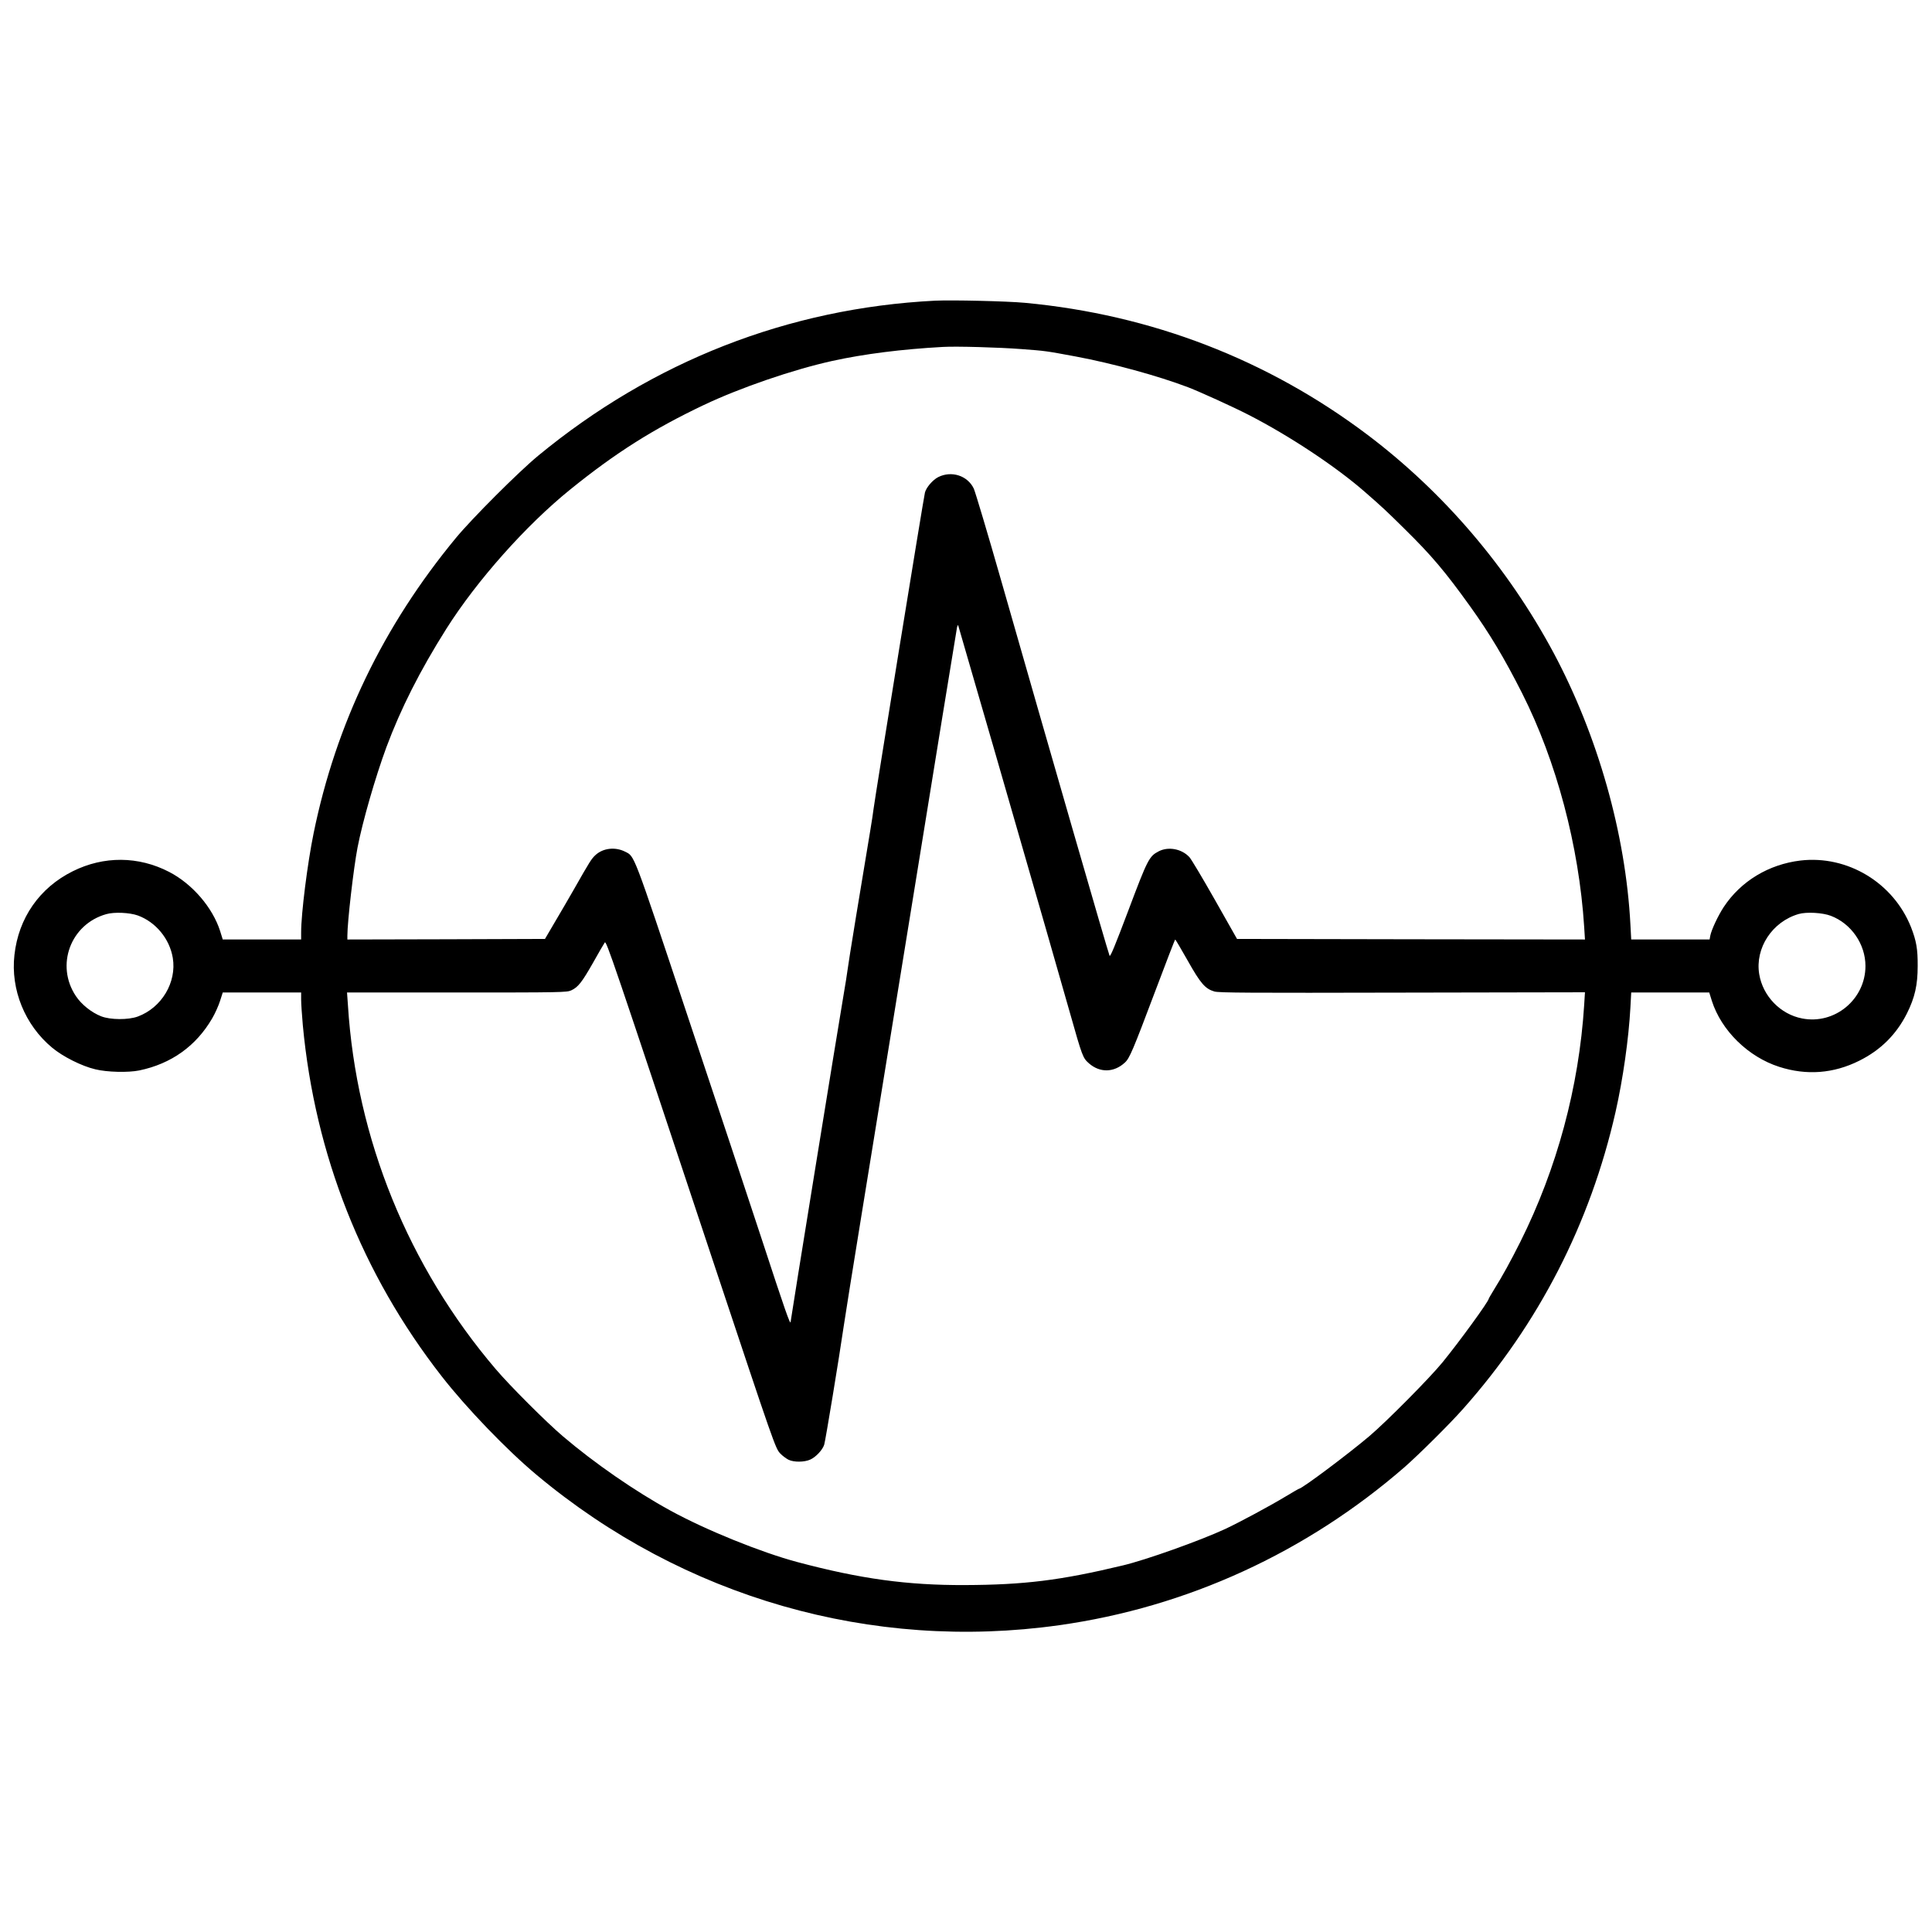 <?xml version="1.0" standalone="no"?>
<!DOCTYPE svg PUBLIC "-//W3C//DTD SVG 20010904//EN"
 "http://www.w3.org/TR/2001/REC-SVG-20010904/DTD/svg10.dtd">
<svg version="1.0" xmlns="http://www.w3.org/2000/svg"
 width="1713pt" height="1713pt" viewBox="0 0 1713 1713"
 preserveAspectRatio="xMidYMid meet">
<g transform="translate(0,1713) scale(0.1,-0.1)"
fill="#000000" stroke="none">
<path d="M8290 14464 c-1300 -66 -2503 -537 -3520 -1376 -174 -144 -584 -554
-728 -728 -645 -781 -1063 -1649 -1261 -2616 -55 -269 -111 -713 -111 -881 l0
-63 -347 0 -348 0 -23 74 c-67 210 -247 419 -452 525 -272 141 -580 143 -855
6 -294 -146 -481 -414 -517 -742 -35 -307 93 -622 334 -822 94 -79 263 -164
383 -192 105 -26 293 -30 390 -10 284 59 504 217 646 461 26 44 57 114 70 155
l24 75 348 0 347 0 0 -63 c0 -35 7 -137 15 -228 108 -1149 525 -2205 1229
-3109 220 -283 581 -658 846 -879 1300 -1086 2969 -1565 4630 -1331 1134 159
2193 645 3065 1403 127 112 399 381 519 517 670 754 1126 1643 1350 2630 66
292 117 651 132 929 l7 131 346 0 346 0 23 -74 c84 -263 322 -497 597 -585
242 -78 482 -60 710 54 189 94 328 232 422 418 71 142 96 253 96 422 1 151
-12 223 -59 344 -157 395 -564 640 -981 591 -281 -34 -527 -182 -679 -411 -50
-76 -110 -203 -120 -256 l-6 -33 -348 0 -347 0 -7 131 c-42 806 -290 1679
-683 2414 -406 756 -971 1418 -1647 1929 -886 668 -1917 1066 -3038 1171 -158
15 -647 26 -798 19z m765 -429 c222 -17 208 -15 484 -66 325 -61 728 -171 996
-273 106 -41 395 -172 535 -244 363 -186 776 -460 1031 -683 158 -138 188
-166 352 -328 240 -236 359 -377 581 -686 175 -244 303 -458 461 -770 305
-603 505 -1356 551 -2073 l7 -112 -1543 2 -1542 3 -197 348 c-109 192 -210
362 -226 378 -68 73 -186 95 -271 51 -85 -44 -98 -69 -269 -523 -120 -318
-161 -417 -167 -403 -14 30 -536 1839 -959 3319 -121 424 -232 794 -245 823
-55 115 -197 161 -315 102 -49 -25 -106 -91 -118 -137 -11 -40 -446 -2721
-456 -2808 -3 -27 -16 -113 -29 -190 -72 -428 -198 -1197 -202 -1240 -3 -27
-19 -126 -35 -220 -46 -268 -469 -2878 -469 -2895 -1 -37 -52 110 -254 727
-119 362 -418 1263 -665 2002 -484 1453 -463 1396 -549 1440 -88 44 -195 32
-263 -31 -35 -33 -47 -51 -193 -308 -42 -74 -117 -202 -166 -285 l-88 -150
-876 -3 -876 -2 0 34 c0 122 55 600 90 781 44 229 158 624 256 890 127 341
297 678 531 1049 271 429 708 920 1098 1235 404 327 737 537 1185 750 325 154
792 314 1140 391 283 62 616 104 980 124 117 7 501 -4 695 -19z m-256 -3495
c444 -1539 589 -2042 686 -2385 112 -396 116 -405 170 -453 97 -85 222 -83
319 7 41 37 72 110 267 628 96 255 176 463 179 463 3 0 52 -84 110 -186 115
-205 156 -251 237 -275 40 -12 311 -13 1667 -10 l1619 3 -7 -113 c-46 -726
-241 -1450 -566 -2100 -88 -175 -159 -304 -232 -421 -26 -43 -48 -80 -48 -83
0 -23 -259 -379 -409 -563 -115 -141 -498 -527 -650 -656 -189 -160 -595 -464
-623 -466 -3 0 -57 -31 -120 -69 -132 -80 -405 -227 -533 -287 -222 -103 -703
-275 -910 -324 -554 -133 -875 -172 -1400 -174 -511 -2 -926 55 -1485 204
-319 85 -809 283 -1125 456 -315 172 -674 421 -955 660 -149 127 -469 447
-594 594 -776 910 -1237 2045 -1311 3228 l-8 112 974 0 c928 0 976 1 1014 19
61 28 95 72 194 246 49 88 96 168 103 178 14 20 59 -112 958 -2818 549 -1649
555 -1667 599 -1713 20 -21 53 -45 73 -55 48 -23 141 -22 193 2 49 22 109 86
123 132 11 34 133 775 172 1044 11 77 83 527 160 1000 117 718 369 2271 488
3005 131 814 354 2180 358 2200 4 14 8 21 10 15 2 -5 138 -476 303 -1045z
m-7577 -1527 c159 -58 282 -207 310 -376 36 -217 -99 -442 -310 -520 -84 -31
-244 -30 -325 2 -85 33 -175 105 -224 179 -183 273 -48 638 270 727 71 20 205
14 279 -12z m15011 -3 c181 -69 307 -251 307 -445 0 -296 -273 -522 -562 -465
-192 37 -348 198 -380 393 -38 231 115 465 350 533 69 20 212 12 285 -16z"/>
</g>
</svg>
